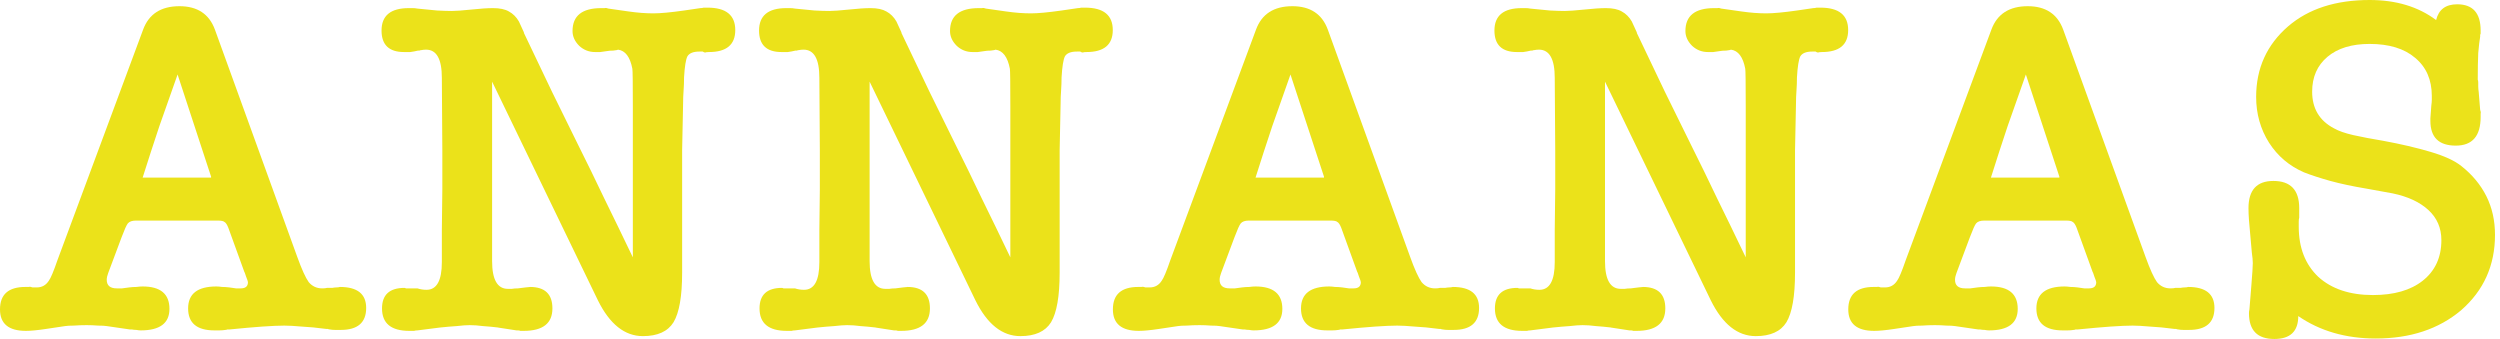 <svg width="177" height="24" viewBox="0 0 177 24" fill="none" xmlns="http://www.w3.org/2000/svg">
<path d="M16.165 16.124C16.075 15.899 15.985 15.763 15.894 15.718C15.826 15.651 15.668 15.617 15.42 15.617H9.625C9.353 15.617 9.161 15.684 9.048 15.82C8.958 15.932 8.811 16.259 8.608 16.8L7.659 19.335C7.591 19.515 7.557 19.673 7.557 19.808C7.557 20.214 7.795 20.417 8.269 20.417C8.359 20.417 8.484 20.417 8.642 20.417C8.8 20.394 8.969 20.372 9.15 20.349C9.331 20.327 9.5 20.316 9.658 20.316C9.817 20.293 9.963 20.282 10.099 20.282C11.364 20.282 11.997 20.811 11.997 21.87C11.997 22.884 11.319 23.392 9.963 23.392C9.873 23.392 9.771 23.38 9.658 23.358C9.546 23.358 9.433 23.346 9.32 23.324H9.184L7.557 23.087C7.422 23.065 7.218 23.053 6.947 23.053C6.676 23.031 6.405 23.02 6.134 23.02C5.818 23.02 5.513 23.031 5.219 23.053C4.948 23.053 4.745 23.065 4.609 23.087L3.253 23.29C2.96 23.335 2.689 23.369 2.44 23.392C2.214 23.414 2.011 23.425 1.83 23.425C0.61 23.425 0 22.918 0 21.904C0 20.845 0.599 20.316 1.796 20.316C1.909 20.316 1.988 20.316 2.033 20.316C2.101 20.293 2.192 20.304 2.304 20.349H2.609C2.971 20.349 3.253 20.192 3.457 19.876C3.592 19.696 3.796 19.211 4.067 18.422L10.133 2.096C10.54 0.992 11.398 0.439 12.709 0.439C13.974 0.439 14.81 0.992 15.216 2.096L21.045 18.186C21.362 19.065 21.633 19.662 21.859 19.977C22.107 20.27 22.424 20.417 22.808 20.417C22.966 20.417 23.079 20.406 23.146 20.383C23.305 20.383 23.429 20.383 23.519 20.383C23.632 20.361 23.734 20.349 23.824 20.349C23.915 20.349 23.994 20.338 24.061 20.316C25.304 20.316 25.925 20.811 25.925 21.803C25.925 22.839 25.327 23.358 24.129 23.358C24.016 23.358 23.881 23.358 23.723 23.358C23.587 23.358 23.463 23.346 23.35 23.324C23.305 23.324 23.259 23.313 23.214 23.29C23.169 23.29 23.135 23.29 23.113 23.29C22.435 23.2 21.847 23.144 21.35 23.121C20.853 23.076 20.447 23.053 20.13 23.053C19.746 23.053 19.227 23.076 18.571 23.121C17.939 23.166 17.171 23.234 16.267 23.324C16.222 23.324 16.165 23.324 16.097 23.324C16.052 23.346 16.007 23.358 15.962 23.358C15.826 23.38 15.68 23.392 15.521 23.392C15.386 23.392 15.273 23.392 15.182 23.392C13.94 23.392 13.319 22.873 13.319 21.837C13.319 20.8 13.985 20.282 15.318 20.282C15.431 20.282 15.566 20.293 15.725 20.316C15.883 20.316 16.052 20.327 16.233 20.349C16.391 20.372 16.549 20.394 16.707 20.417C16.866 20.417 16.979 20.417 17.046 20.417C17.385 20.417 17.555 20.27 17.555 19.977C17.555 19.955 17.543 19.91 17.521 19.842C17.498 19.775 17.464 19.684 17.419 19.572L17.317 19.268V19.301L16.165 16.124ZM10.065 12.845C10.043 12.868 10.031 12.856 10.031 12.811L10.065 12.845ZM10.031 12.811C10.031 12.766 10.031 12.732 10.031 12.71C10.054 12.665 10.065 12.665 10.065 12.71C10.043 12.732 10.031 12.755 10.031 12.777V12.811ZM10.065 12.676C10.065 12.653 10.043 12.62 9.997 12.575H10.099C10.076 12.597 10.065 12.631 10.065 12.676ZM15.013 12.744C14.99 12.721 14.979 12.699 14.979 12.676C14.979 12.653 14.968 12.62 14.945 12.575H15.149C15.058 12.62 15.013 12.676 15.013 12.744ZM12.573 5.273C12.144 6.49 11.714 7.707 11.285 8.924C10.879 10.141 10.483 11.358 10.099 12.575H14.945V12.507L12.573 5.273Z" fill="#EBE21A"/>
<path d="M37.112 2.332L37.078 2.299C37.801 3.808 38.468 5.206 39.078 6.49C39.71 7.775 40.331 9.037 40.941 10.276C41.551 11.493 42.161 12.744 42.772 14.028C43.404 15.313 44.082 16.71 44.805 18.22V7.538C44.805 5.87 44.794 4.98 44.771 4.868C44.613 4.034 44.274 3.583 43.754 3.515C43.732 3.538 43.619 3.561 43.415 3.583C43.235 3.583 43.088 3.594 42.975 3.617C42.817 3.639 42.659 3.662 42.5 3.685C42.365 3.685 42.241 3.685 42.128 3.685C41.698 3.685 41.326 3.538 41.009 3.245C40.693 2.93 40.535 2.58 40.535 2.197C40.535 1.115 41.213 0.575 42.568 0.575C42.681 0.575 42.76 0.575 42.805 0.575C42.873 0.552 42.964 0.563 43.077 0.608L44.5 0.811C44.816 0.856 45.121 0.89 45.415 0.913C45.731 0.935 46.014 0.946 46.262 0.946C46.759 0.946 47.482 0.879 48.431 0.744L49.583 0.575C49.674 0.575 49.753 0.563 49.821 0.541H50.092C51.402 0.541 52.057 1.07 52.057 2.13C52.057 3.166 51.436 3.685 50.193 3.685C50.08 3.685 49.99 3.696 49.922 3.718C49.877 3.718 49.821 3.696 49.753 3.651H49.516C49.086 3.651 48.804 3.763 48.668 3.989C48.555 4.214 48.476 4.71 48.431 5.476C48.431 5.792 48.42 6.107 48.397 6.423C48.375 6.715 48.363 7.02 48.363 7.335L48.295 10.648V19.301C48.295 20.969 48.092 22.141 47.685 22.817C47.279 23.47 46.556 23.797 45.517 23.797C44.229 23.797 43.167 22.952 42.331 21.262L34.841 5.78V18.49C34.841 19.797 35.214 20.451 35.96 20.451C36.005 20.451 36.095 20.451 36.231 20.451C36.367 20.428 36.513 20.417 36.672 20.417C36.807 20.394 36.988 20.372 37.214 20.349C37.462 20.327 37.564 20.316 37.519 20.316C38.581 20.316 39.111 20.823 39.111 21.837C39.111 22.896 38.434 23.425 37.078 23.425H36.841C36.796 23.403 36.739 23.392 36.672 23.392C36.626 23.392 36.592 23.392 36.57 23.392L35.248 23.189H35.282C34.898 23.144 34.536 23.11 34.197 23.087C33.859 23.042 33.542 23.02 33.249 23.02C33.023 23.02 32.718 23.042 32.334 23.087C31.972 23.11 31.577 23.144 31.148 23.189L29.555 23.392C29.464 23.392 29.385 23.403 29.317 23.425H28.979C27.691 23.425 27.047 22.896 27.047 21.837C27.047 20.868 27.578 20.383 28.64 20.383C28.662 20.383 28.696 20.394 28.741 20.417C28.787 20.417 28.843 20.417 28.911 20.417H29.555C29.758 20.485 29.973 20.518 30.199 20.518C30.922 20.518 31.283 19.865 31.283 18.558V16.293L31.317 13.42V10.648L31.283 5.51C31.283 4.18 30.91 3.515 30.165 3.515C30.052 3.515 29.939 3.527 29.826 3.549C29.781 3.549 29.735 3.561 29.69 3.583C29.668 3.583 29.634 3.583 29.589 3.583C29.408 3.628 29.227 3.662 29.046 3.685C28.866 3.685 28.719 3.685 28.606 3.685C27.544 3.685 27.013 3.177 27.013 2.163C27.013 1.104 27.657 0.575 28.945 0.575C29.012 0.575 29.103 0.575 29.216 0.575C29.329 0.575 29.442 0.586 29.555 0.608C30.074 0.654 30.538 0.699 30.944 0.744C31.373 0.766 31.724 0.777 31.995 0.777C32.266 0.777 32.729 0.744 33.384 0.676C34.017 0.608 34.525 0.575 34.909 0.575C35.384 0.575 35.757 0.654 36.028 0.811C36.321 0.969 36.559 1.206 36.739 1.521L37.112 2.332Z" fill="#EBE21A"/>
<path d="M63.84 2.332L63.806 2.299C64.529 3.808 65.195 5.206 65.805 6.49C66.438 7.775 67.059 9.037 67.669 10.276C68.279 11.493 68.889 12.744 69.499 14.028C70.132 15.313 70.809 16.71 71.532 18.22V7.538C71.532 5.87 71.521 4.98 71.499 4.868C71.341 4.034 71.002 3.583 70.482 3.515C70.459 3.538 70.346 3.561 70.143 3.583C69.962 3.583 69.815 3.594 69.703 3.617C69.544 3.639 69.386 3.662 69.228 3.685C69.093 3.685 68.968 3.685 68.855 3.685C68.426 3.685 68.053 3.538 67.737 3.245C67.421 2.93 67.262 2.58 67.262 2.197C67.262 1.115 67.94 0.575 69.296 0.575C69.409 0.575 69.488 0.575 69.533 0.575C69.601 0.552 69.691 0.563 69.804 0.608L71.228 0.811C71.544 0.856 71.849 0.89 72.142 0.913C72.459 0.935 72.741 0.946 72.99 0.946C73.487 0.946 74.21 0.879 75.159 0.744L76.311 0.575C76.401 0.575 76.48 0.563 76.548 0.541H76.819C78.13 0.541 78.785 1.07 78.785 2.13C78.785 3.166 78.163 3.685 76.921 3.685C76.808 3.685 76.718 3.696 76.65 3.718C76.605 3.718 76.548 3.696 76.48 3.651H76.243C75.814 3.651 75.531 3.763 75.396 3.989C75.283 4.214 75.204 4.71 75.159 5.476C75.159 5.792 75.147 6.107 75.125 6.423C75.102 6.715 75.091 7.02 75.091 7.335L75.023 10.648V19.301C75.023 20.969 74.82 22.141 74.413 22.817C74.006 23.47 73.283 23.797 72.244 23.797C70.956 23.797 69.894 22.952 69.059 21.262L61.569 5.78V18.49C61.569 19.797 61.942 20.451 62.687 20.451C62.733 20.451 62.823 20.451 62.959 20.451C63.094 20.428 63.241 20.417 63.399 20.417C63.535 20.394 63.715 20.372 63.941 20.349C64.19 20.327 64.291 20.316 64.246 20.316C65.308 20.316 65.839 20.823 65.839 21.837C65.839 22.896 65.161 23.425 63.806 23.425H63.569C63.523 23.403 63.467 23.392 63.399 23.392C63.354 23.392 63.32 23.392 63.297 23.392L61.976 23.189H62.01C61.626 23.144 61.264 23.11 60.925 23.087C60.586 23.042 60.27 23.02 59.976 23.02C59.75 23.02 59.445 23.042 59.061 23.087C58.7 23.11 58.304 23.144 57.875 23.189L56.282 23.392C56.192 23.392 56.113 23.403 56.045 23.425H55.706C54.418 23.425 53.775 22.896 53.775 21.837C53.775 20.868 54.305 20.383 55.367 20.383C55.39 20.383 55.424 20.394 55.469 20.417C55.514 20.417 55.571 20.417 55.638 20.417H56.282C56.486 20.485 56.7 20.518 56.926 20.518C57.649 20.518 58.011 19.865 58.011 18.558V16.293L58.044 13.42V10.648L58.011 5.51C58.011 4.18 57.638 3.515 56.892 3.515C56.779 3.515 56.666 3.527 56.553 3.549C56.508 3.549 56.463 3.561 56.418 3.583C56.395 3.583 56.361 3.583 56.316 3.583C56.135 3.628 55.955 3.662 55.774 3.685C55.593 3.685 55.446 3.685 55.333 3.685C54.272 3.685 53.741 3.177 53.741 2.163C53.741 1.104 54.385 0.575 55.672 0.575C55.74 0.575 55.83 0.575 55.943 0.575C56.056 0.575 56.169 0.586 56.282 0.608C56.802 0.654 57.265 0.699 57.672 0.744C58.101 0.766 58.451 0.777 58.722 0.777C58.993 0.777 59.457 0.744 60.112 0.676C60.744 0.608 61.253 0.575 61.637 0.575C62.111 0.575 62.484 0.654 62.755 0.811C63.049 0.969 63.286 1.206 63.467 1.521L63.84 2.332Z" fill="#EBE21A"/>
<path d="M94.958 16.124C94.868 15.899 94.777 15.763 94.687 15.718C94.619 15.651 94.461 15.617 94.212 15.617H88.417C88.146 15.617 87.954 15.684 87.841 15.82C87.751 15.932 87.604 16.259 87.401 16.8L86.452 19.335C86.384 19.515 86.35 19.673 86.35 19.808C86.35 20.214 86.587 20.417 87.062 20.417C87.152 20.417 87.276 20.417 87.434 20.417C87.593 20.394 87.762 20.372 87.943 20.349C88.124 20.327 88.293 20.316 88.451 20.316C88.609 20.293 88.756 20.282 88.892 20.282C90.157 20.282 90.79 20.811 90.79 21.87C90.79 22.884 90.112 23.392 88.756 23.392C88.666 23.392 88.564 23.38 88.451 23.358C88.338 23.358 88.225 23.346 88.112 23.324H87.977L86.35 23.087C86.215 23.065 86.011 23.053 85.74 23.053C85.469 23.031 85.198 23.02 84.927 23.02C84.61 23.02 84.305 23.031 84.012 23.053C83.741 23.053 83.537 23.065 83.402 23.087L82.046 23.29C81.752 23.335 81.481 23.369 81.233 23.392C81.007 23.414 80.803 23.425 80.623 23.425C79.403 23.425 78.793 22.918 78.793 21.904C78.793 20.845 79.391 20.316 80.589 20.316C80.702 20.316 80.781 20.316 80.826 20.316C80.894 20.293 80.984 20.304 81.097 20.349H81.402C81.764 20.349 82.046 20.192 82.249 19.876C82.385 19.696 82.588 19.211 82.859 18.422L88.926 2.096C89.332 0.992 90.191 0.439 91.501 0.439C92.766 0.439 93.602 0.992 94.009 2.096L99.838 18.186C100.154 19.065 100.425 19.662 100.651 19.977C100.9 20.27 101.216 20.417 101.6 20.417C101.758 20.417 101.871 20.406 101.939 20.383C102.097 20.383 102.222 20.383 102.312 20.383C102.425 20.361 102.527 20.349 102.617 20.349C102.707 20.349 102.786 20.338 102.854 20.316C104.097 20.316 104.718 20.811 104.718 21.803C104.718 22.839 104.119 23.358 102.922 23.358C102.809 23.358 102.673 23.358 102.515 23.358C102.38 23.358 102.255 23.346 102.143 23.324C102.097 23.324 102.052 23.313 102.007 23.29C101.962 23.29 101.928 23.29 101.905 23.29C101.228 23.2 100.64 23.144 100.143 23.121C99.646 23.076 99.239 23.053 98.923 23.053C98.539 23.053 98.019 23.076 97.364 23.121C96.731 23.166 95.963 23.234 95.06 23.324C95.014 23.324 94.958 23.324 94.89 23.324C94.845 23.346 94.8 23.358 94.755 23.358C94.619 23.38 94.472 23.392 94.314 23.392C94.178 23.392 94.066 23.392 93.975 23.392C92.733 23.392 92.111 22.873 92.111 21.837C92.111 20.8 92.778 20.282 94.111 20.282C94.224 20.282 94.359 20.293 94.517 20.316C94.676 20.316 94.845 20.327 95.026 20.349C95.184 20.372 95.342 20.394 95.5 20.417C95.658 20.417 95.771 20.417 95.839 20.417C96.178 20.417 96.347 20.27 96.347 19.977C96.347 19.955 96.336 19.91 96.314 19.842C96.291 19.775 96.257 19.684 96.212 19.572L96.11 19.268V19.301L94.958 16.124ZM88.858 12.845C88.835 12.868 88.824 12.856 88.824 12.811L88.858 12.845ZM88.824 12.811C88.824 12.766 88.824 12.732 88.824 12.71C88.847 12.665 88.858 12.665 88.858 12.71C88.835 12.732 88.824 12.755 88.824 12.777V12.811ZM88.858 12.676C88.858 12.653 88.835 12.62 88.79 12.575H88.892C88.869 12.597 88.858 12.631 88.858 12.676ZM93.806 12.744C93.783 12.721 93.772 12.699 93.772 12.676C93.772 12.653 93.761 12.62 93.738 12.575H93.941C93.851 12.62 93.806 12.676 93.806 12.744ZM91.366 5.273C90.936 6.49 90.507 7.707 90.078 8.924C89.671 10.141 89.276 11.358 88.892 12.575H93.738V12.507L91.366 5.273Z" fill="#EBE21A"/>
<path d="M115.905 2.332L115.871 2.299C116.594 3.808 117.26 5.206 117.87 6.49C118.503 7.775 119.124 9.037 119.734 10.276C120.344 11.493 120.954 12.744 121.564 14.028C122.197 15.313 122.875 16.71 123.598 18.22V7.538C123.598 5.87 123.586 4.98 123.564 4.868C123.406 4.034 123.067 3.583 122.547 3.515C122.524 3.538 122.412 3.561 122.208 3.583C122.027 3.583 121.881 3.594 121.768 3.617C121.609 3.639 121.451 3.662 121.293 3.685C121.158 3.685 121.033 3.685 120.92 3.685C120.491 3.685 120.118 3.538 119.802 3.245C119.486 2.93 119.328 2.58 119.328 2.197C119.328 1.115 120.005 0.575 121.361 0.575C121.474 0.575 121.553 0.575 121.598 0.575C121.666 0.552 121.756 0.563 121.869 0.608L123.293 0.811C123.609 0.856 123.914 0.89 124.208 0.913C124.524 0.935 124.806 0.946 125.055 0.946C125.552 0.946 126.275 0.879 127.224 0.744L128.376 0.575C128.466 0.575 128.546 0.563 128.613 0.541H128.884C130.195 0.541 130.85 1.07 130.85 2.13C130.85 3.166 130.229 3.685 128.986 3.685C128.873 3.685 128.783 3.696 128.715 3.718C128.67 3.718 128.613 3.696 128.546 3.651H128.308C127.879 3.651 127.597 3.763 127.461 3.989C127.348 4.214 127.269 4.71 127.224 5.476C127.224 5.792 127.213 6.107 127.19 6.423C127.167 6.715 127.156 7.02 127.156 7.335L127.088 10.648V19.301C127.088 20.969 126.885 22.141 126.478 22.817C126.072 23.47 125.349 23.797 124.309 23.797C123.022 23.797 121.96 22.952 121.124 21.262L113.634 5.78V18.49C113.634 19.797 114.007 20.451 114.753 20.451C114.798 20.451 114.888 20.451 115.024 20.451C115.159 20.428 115.306 20.417 115.464 20.417C115.6 20.394 115.781 20.372 116.006 20.349C116.255 20.327 116.357 20.316 116.311 20.316C117.373 20.316 117.904 20.823 117.904 21.837C117.904 22.896 117.226 23.425 115.871 23.425H115.634C115.588 23.403 115.532 23.392 115.464 23.392C115.419 23.392 115.385 23.392 115.363 23.392L114.041 23.189H114.075C113.691 23.144 113.329 23.11 112.99 23.087C112.651 23.042 112.335 23.02 112.041 23.02C111.815 23.02 111.51 23.042 111.126 23.087C110.765 23.11 110.37 23.144 109.94 23.189L108.347 23.392C108.257 23.392 108.178 23.403 108.11 23.425H107.771C106.484 23.425 105.84 22.896 105.84 21.837C105.84 20.868 106.371 20.383 107.432 20.383C107.455 20.383 107.489 20.394 107.534 20.417C107.579 20.417 107.636 20.417 107.704 20.417H108.347C108.551 20.485 108.765 20.518 108.991 20.518C109.714 20.518 110.076 19.865 110.076 18.558V16.293L110.11 13.42V10.648L110.076 5.51C110.076 4.18 109.703 3.515 108.957 3.515C108.844 3.515 108.732 3.527 108.619 3.549C108.573 3.549 108.528 3.561 108.483 3.583C108.46 3.583 108.427 3.583 108.381 3.583C108.201 3.628 108.02 3.662 107.839 3.685C107.658 3.685 107.512 3.685 107.399 3.685C106.337 3.685 105.806 3.177 105.806 2.163C105.806 1.104 106.45 0.575 107.737 0.575C107.805 0.575 107.896 0.575 108.009 0.575C108.122 0.575 108.234 0.586 108.347 0.608C108.867 0.654 109.33 0.699 109.737 0.744C110.166 0.766 110.516 0.777 110.787 0.777C111.059 0.777 111.522 0.744 112.177 0.676C112.81 0.608 113.318 0.575 113.702 0.575C114.176 0.575 114.549 0.654 114.82 0.811C115.114 0.969 115.351 1.206 115.532 1.521L115.905 2.332Z" fill="#EBE21A"/>
<path d="M147.023 16.124C146.933 15.899 146.842 15.763 146.752 15.718C146.684 15.651 146.526 15.617 146.278 15.617H140.483C140.211 15.617 140.019 15.684 139.906 15.82C139.816 15.932 139.669 16.259 139.466 16.8L138.517 19.335C138.449 19.515 138.415 19.673 138.415 19.808C138.415 20.214 138.652 20.417 139.127 20.417C139.217 20.417 139.342 20.417 139.5 20.417C139.658 20.394 139.827 20.372 140.008 20.349C140.189 20.327 140.358 20.316 140.516 20.316C140.675 20.293 140.821 20.282 140.957 20.282C142.222 20.282 142.855 20.811 142.855 21.87C142.855 22.884 142.177 23.392 140.821 23.392C140.731 23.392 140.629 23.38 140.516 23.358C140.403 23.358 140.29 23.346 140.178 23.324H140.042L138.415 23.087C138.28 23.065 138.076 23.053 137.805 23.053C137.534 23.031 137.263 23.02 136.992 23.02C136.676 23.02 136.371 23.031 136.077 23.053C135.806 23.053 135.602 23.065 135.467 23.087L134.111 23.29C133.818 23.335 133.546 23.369 133.298 23.392C133.072 23.414 132.869 23.425 132.688 23.425C131.468 23.425 130.858 22.918 130.858 21.904C130.858 20.845 131.457 20.316 132.654 20.316C132.767 20.316 132.846 20.316 132.891 20.316C132.959 20.293 133.049 20.304 133.162 20.349H133.467C133.829 20.349 134.111 20.192 134.315 19.876C134.45 19.696 134.654 19.211 134.925 18.422L140.991 2.096C141.398 0.992 142.256 0.439 143.566 0.439C144.832 0.439 145.668 0.992 146.074 2.096L151.903 18.186C152.22 19.065 152.491 19.662 152.717 19.977C152.965 20.27 153.281 20.417 153.665 20.417C153.824 20.417 153.937 20.406 154.004 20.383C154.163 20.383 154.287 20.383 154.377 20.383C154.49 20.361 154.592 20.349 154.682 20.349C154.773 20.349 154.852 20.338 154.919 20.316C156.162 20.316 156.783 20.811 156.783 21.803C156.783 22.839 156.185 23.358 154.987 23.358C154.874 23.358 154.739 23.358 154.58 23.358C154.445 23.358 154.321 23.346 154.208 23.324C154.163 23.324 154.117 23.313 154.072 23.29C154.027 23.29 153.993 23.29 153.97 23.29C153.293 23.2 152.705 23.144 152.208 23.121C151.711 23.076 151.305 23.053 150.988 23.053C150.604 23.053 150.084 23.076 149.429 23.121C148.797 23.166 148.029 23.234 147.125 23.324C147.08 23.324 147.023 23.324 146.955 23.324C146.91 23.346 146.865 23.358 146.82 23.358C146.684 23.38 146.537 23.392 146.379 23.392C146.244 23.392 146.131 23.392 146.04 23.392C144.798 23.392 144.176 22.873 144.176 21.837C144.176 20.8 144.843 20.282 146.176 20.282C146.289 20.282 146.424 20.293 146.583 20.316C146.741 20.316 146.91 20.327 147.091 20.349C147.249 20.372 147.407 20.394 147.565 20.417C147.724 20.417 147.837 20.417 147.904 20.417C148.243 20.417 148.413 20.27 148.413 19.977C148.413 19.955 148.401 19.91 148.379 19.842C148.356 19.775 148.322 19.684 148.277 19.572L148.175 19.268V19.301L147.023 16.124ZM140.923 12.845C140.9 12.868 140.889 12.856 140.889 12.811L140.923 12.845ZM140.889 12.811C140.889 12.766 140.889 12.732 140.889 12.71C140.912 12.665 140.923 12.665 140.923 12.71C140.9 12.732 140.889 12.755 140.889 12.777V12.811ZM140.923 12.676C140.923 12.653 140.9 12.62 140.855 12.575H140.957C140.934 12.597 140.923 12.631 140.923 12.676ZM145.871 12.744C145.848 12.721 145.837 12.699 145.837 12.676C145.837 12.653 145.826 12.62 145.803 12.575H146.006C145.916 12.62 145.871 12.676 145.871 12.744ZM143.431 5.273C143.002 6.49 142.572 7.707 142.143 8.924C141.736 10.141 141.341 11.358 140.957 12.575H145.803V12.507L143.431 5.273Z" fill="#EBE21A"/>
<path d="M167.767 0C169.642 0 171.212 0.473 172.477 1.42C172.658 0.676 173.155 0.304 173.968 0.304C175.075 0.304 175.629 0.924 175.629 2.163V2.366C175.629 2.389 175.618 2.423 175.595 2.468C175.595 2.513 175.595 2.558 175.595 2.603C175.55 2.851 175.505 3.234 175.459 3.752C175.437 4.27 175.426 4.856 175.426 5.51C175.426 5.532 175.426 5.577 175.426 5.645C175.448 5.69 175.459 5.758 175.459 5.848C175.459 5.915 175.459 6.006 175.459 6.118C175.459 6.231 175.471 6.366 175.493 6.524L175.595 7.775C175.64 7.887 175.652 7.977 175.629 8.045C175.629 8.09 175.629 8.169 175.629 8.282C175.629 9.634 175.042 10.31 173.867 10.31C172.669 10.31 172.071 9.724 172.071 8.552V8.383L172.138 7.47C172.161 7.313 172.172 7.177 172.172 7.065C172.172 6.952 172.172 6.862 172.172 6.794C172.172 5.645 171.777 4.744 170.986 4.09C170.218 3.437 169.145 3.11 167.767 3.11C166.501 3.11 165.507 3.414 164.784 4.023C164.061 4.631 163.7 5.454 163.7 6.49C163.7 7.685 164.22 8.552 165.259 9.093C165.575 9.273 166.027 9.431 166.614 9.566C167.224 9.701 167.936 9.837 168.749 9.972C169.969 10.197 171.076 10.456 172.071 10.749C173.065 11.042 173.799 11.38 174.273 11.763C175.042 12.372 175.629 13.082 176.036 13.893C176.442 14.704 176.646 15.617 176.646 16.631C176.646 18.794 175.844 20.575 174.239 21.972C172.658 23.301 170.647 23.966 168.207 23.966C166.083 23.966 164.253 23.437 162.717 22.378C162.717 23.459 162.152 24 161.023 24C159.825 24 159.227 23.392 159.227 22.175C159.227 22.084 159.238 21.994 159.26 21.904L159.396 20.214C159.464 19.38 159.498 18.851 159.498 18.625C159.498 18.445 159.475 18.197 159.43 17.882C159.407 17.566 159.373 17.183 159.328 16.732C159.283 16.282 159.249 15.899 159.227 15.583C159.204 15.268 159.193 14.986 159.193 14.738C159.193 13.454 159.78 12.811 160.955 12.811C162.175 12.811 162.785 13.454 162.785 14.738V15.414C162.762 15.482 162.751 15.572 162.751 15.684C162.751 15.797 162.751 15.921 162.751 16.056C162.751 17.544 163.214 18.727 164.14 19.606C165.089 20.462 166.377 20.89 168.004 20.89C169.495 20.89 170.67 20.552 171.528 19.876C172.409 19.177 172.85 18.22 172.85 17.003C172.85 16.146 172.545 15.437 171.935 14.873C171.325 14.31 170.478 13.915 169.393 13.69L167.529 13.352C166.58 13.194 165.733 13.014 164.988 12.811C164.265 12.608 163.643 12.406 163.124 12.203C162.084 11.752 161.26 11.053 160.65 10.107C160.04 9.138 159.735 8.056 159.735 6.862C159.735 4.834 160.492 3.166 162.005 1.859C163.451 0.62 165.372 0 167.767 0Z" fill="#EBE21A"/>
</svg>

